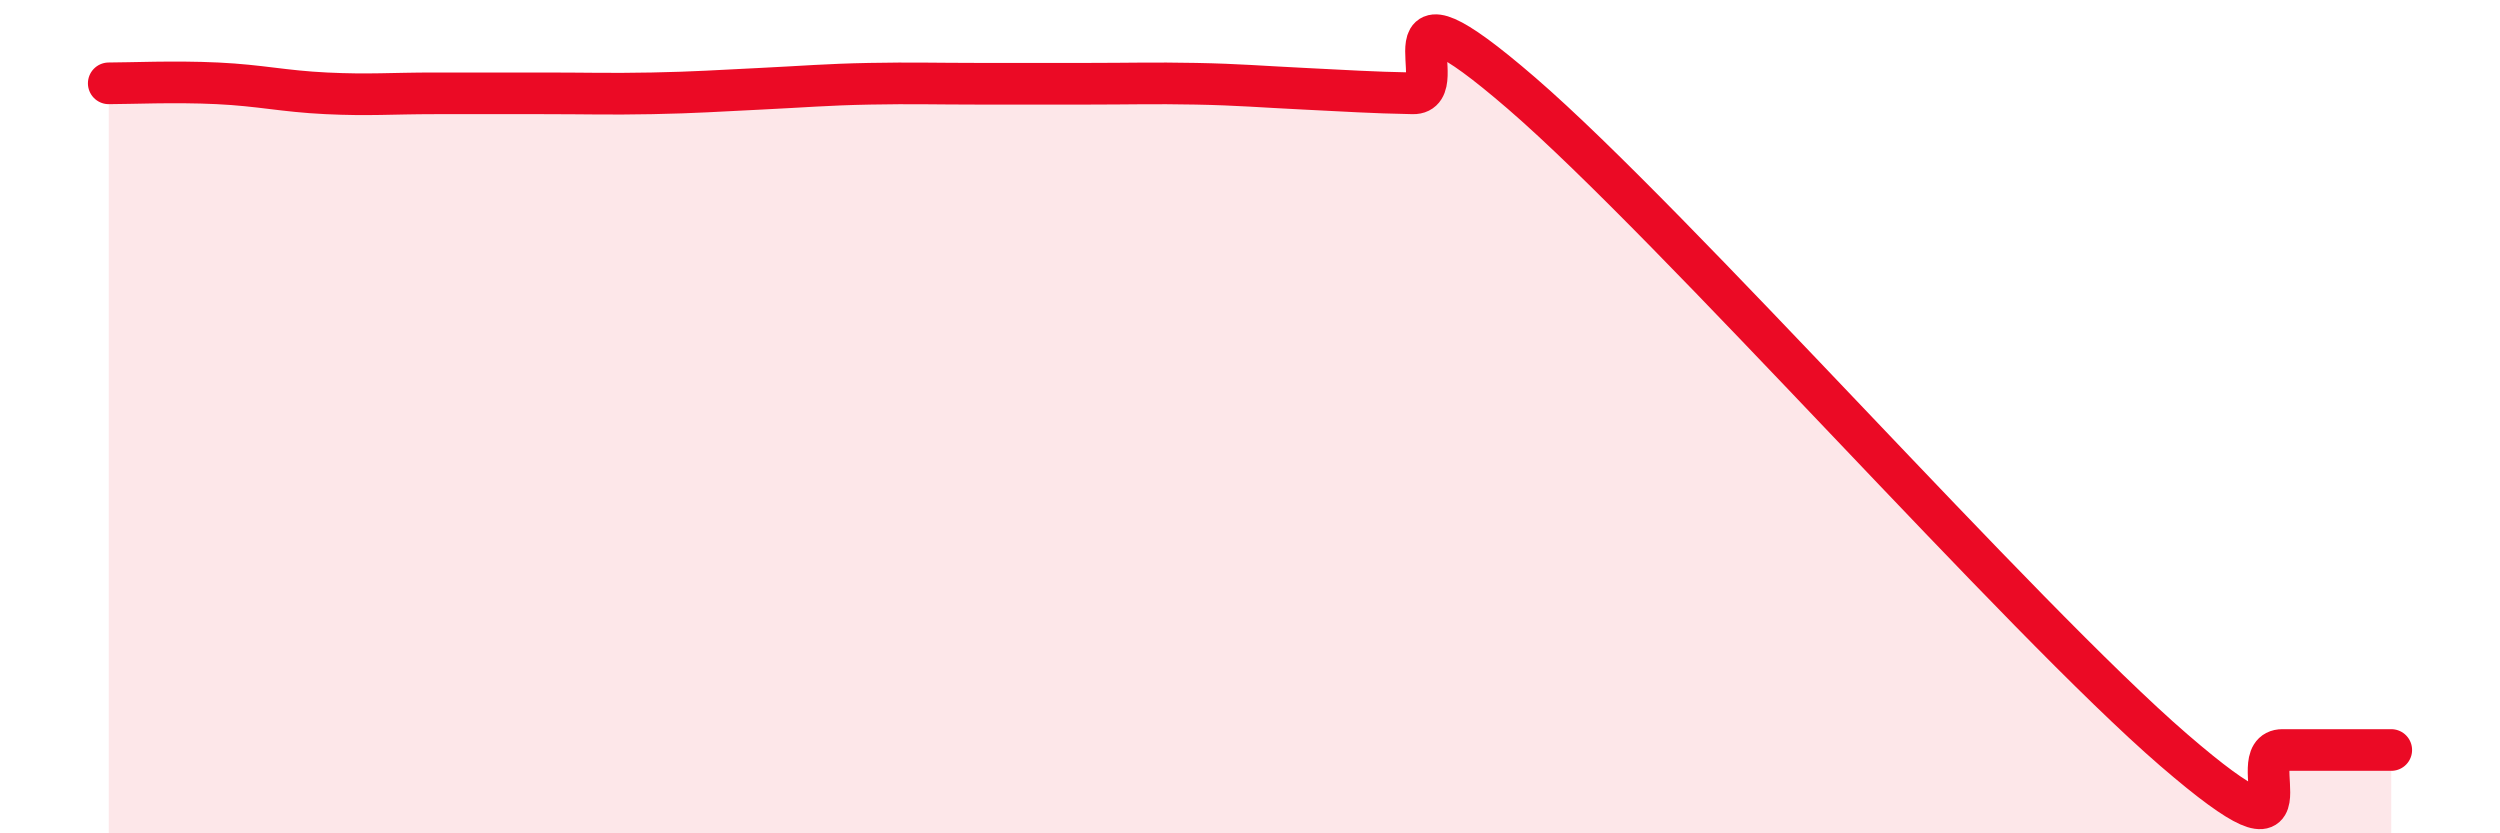 
    <svg width="60" height="20" viewBox="0 0 60 20" xmlns="http://www.w3.org/2000/svg">
      <path
        d="M 2.61,2 C 3.13,2 4.18,1.95 5.22,2 C 6.26,2.05 6.79,2.19 7.83,2.24 C 8.87,2.29 9.39,2.24 10.43,2.24 C 11.47,2.24 12,2.24 13.04,2.24 C 14.08,2.24 14.61,2.26 15.65,2.24 C 16.69,2.22 17.22,2.18 18.26,2.13 C 19.3,2.08 19.83,2.03 20.87,2.01 C 21.91,1.99 22.44,2.01 23.48,2.01 C 24.52,2.01 25.05,2.01 26.09,2.01 C 27.13,2.01 27.66,1.99 28.7,2.01 C 29.74,2.03 30.26,2.08 31.3,2.13 C 32.34,2.18 32.87,2.22 33.91,2.24 C 34.95,2.26 32.87,-0.91 36.52,2.24 C 40.17,5.39 48.52,14.85 52.17,18 C 55.82,21.15 53.74,18 54.78,18 C 55.82,18 56.87,18 57.39,18L57.39 20L2.61 20Z"
        fill="#EB0A25"
        opacity="0.1"
        stroke-linecap="round"
        stroke-linejoin="round"
      />
      <path
        d="M 2.61,2 C 3.13,2 4.18,1.95 5.22,2 C 6.26,2.05 6.79,2.19 7.83,2.24 C 8.87,2.29 9.39,2.24 10.43,2.24 C 11.47,2.24 12,2.24 13.04,2.24 C 14.08,2.24 14.61,2.26 15.65,2.24 C 16.69,2.22 17.22,2.18 18.26,2.13 C 19.3,2.08 19.83,2.03 20.87,2.01 C 21.91,1.99 22.44,2.01 23.48,2.01 C 24.52,2.01 25.05,2.01 26.09,2.01 C 27.13,2.01 27.66,1.99 28.7,2.01 C 29.74,2.03 30.26,2.08 31.3,2.13 C 32.34,2.18 32.87,2.22 33.91,2.24 C 34.95,2.26 32.87,-0.91 36.52,2.24 C 40.17,5.39 48.52,14.85 52.17,18 C 55.82,21.15 53.74,18 54.78,18 C 55.82,18 56.87,18 57.39,18"
        stroke="#EB0A25"
        stroke-width="1"
        fill="none"
        stroke-linecap="round"
        stroke-linejoin="round"
      />
    </svg>
  